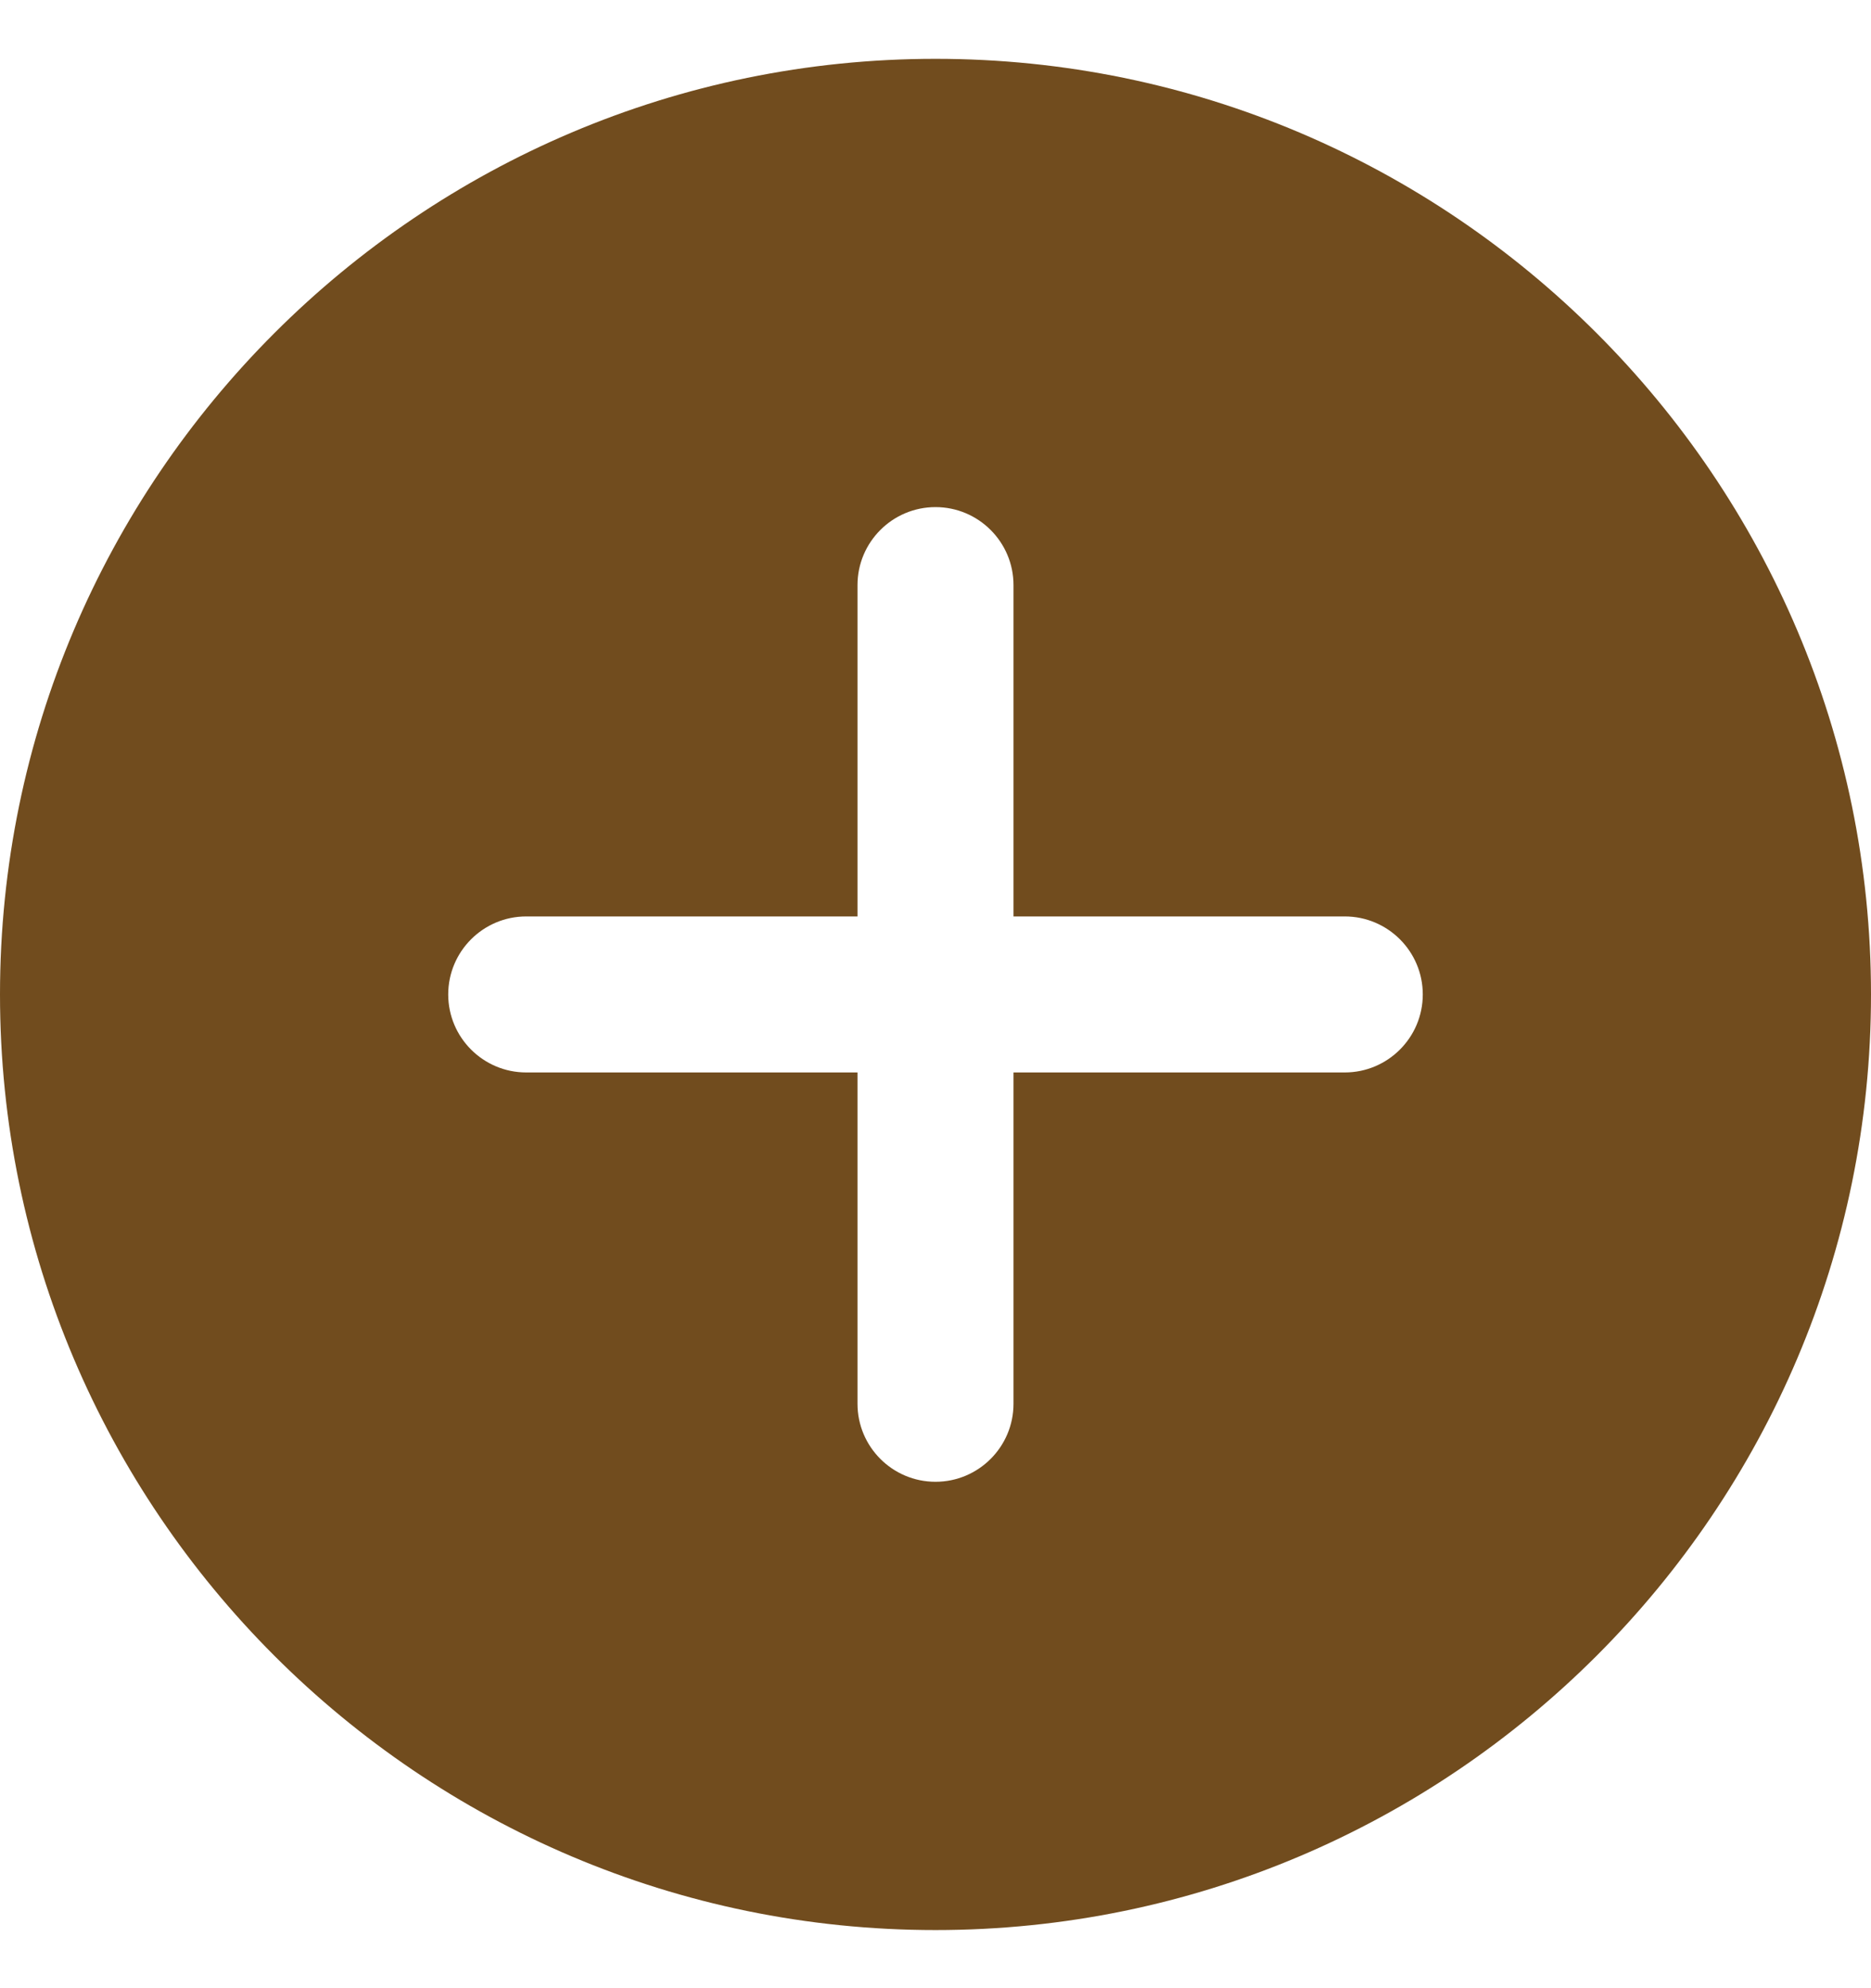 <svg width="16" height="17" viewBox="0 0 16 17" fill="none" xmlns="http://www.w3.org/2000/svg">
<g clip-path="url(#clip0)">
<path d="M8 0.503C3.589 0.503 0 4.092 0 8.503C0 12.914 3.589 16.503 8 16.503C12.411 16.503 16 12.914 16 8.503C16 4.092 12.411 0.503 8 0.503ZM11.5 9.17H8.667V12.003C8.667 12.371 8.368 12.67 8 12.67C7.632 12.67 7.333 12.371 7.333 12.003V9.17H4.5C4.132 9.17 3.833 8.871 3.833 8.503C3.833 8.135 4.132 7.836 4.5 7.836H7.333V5.003C7.333 4.635 7.632 4.336 8 4.336C8.368 4.336 8.667 4.635 8.667 5.003V7.836H11.5C11.868 7.836 12.167 8.135 12.167 8.503C12.167 8.871 11.868 9.17 11.5 9.17Z" fill="#714C1E"/>
</g>
<defs>
<clipPath id="clip0">
<rect width="16" height="16" fill="white" transform="translate(0 0.503)"/>
</clipPath>
</defs>
</svg>
